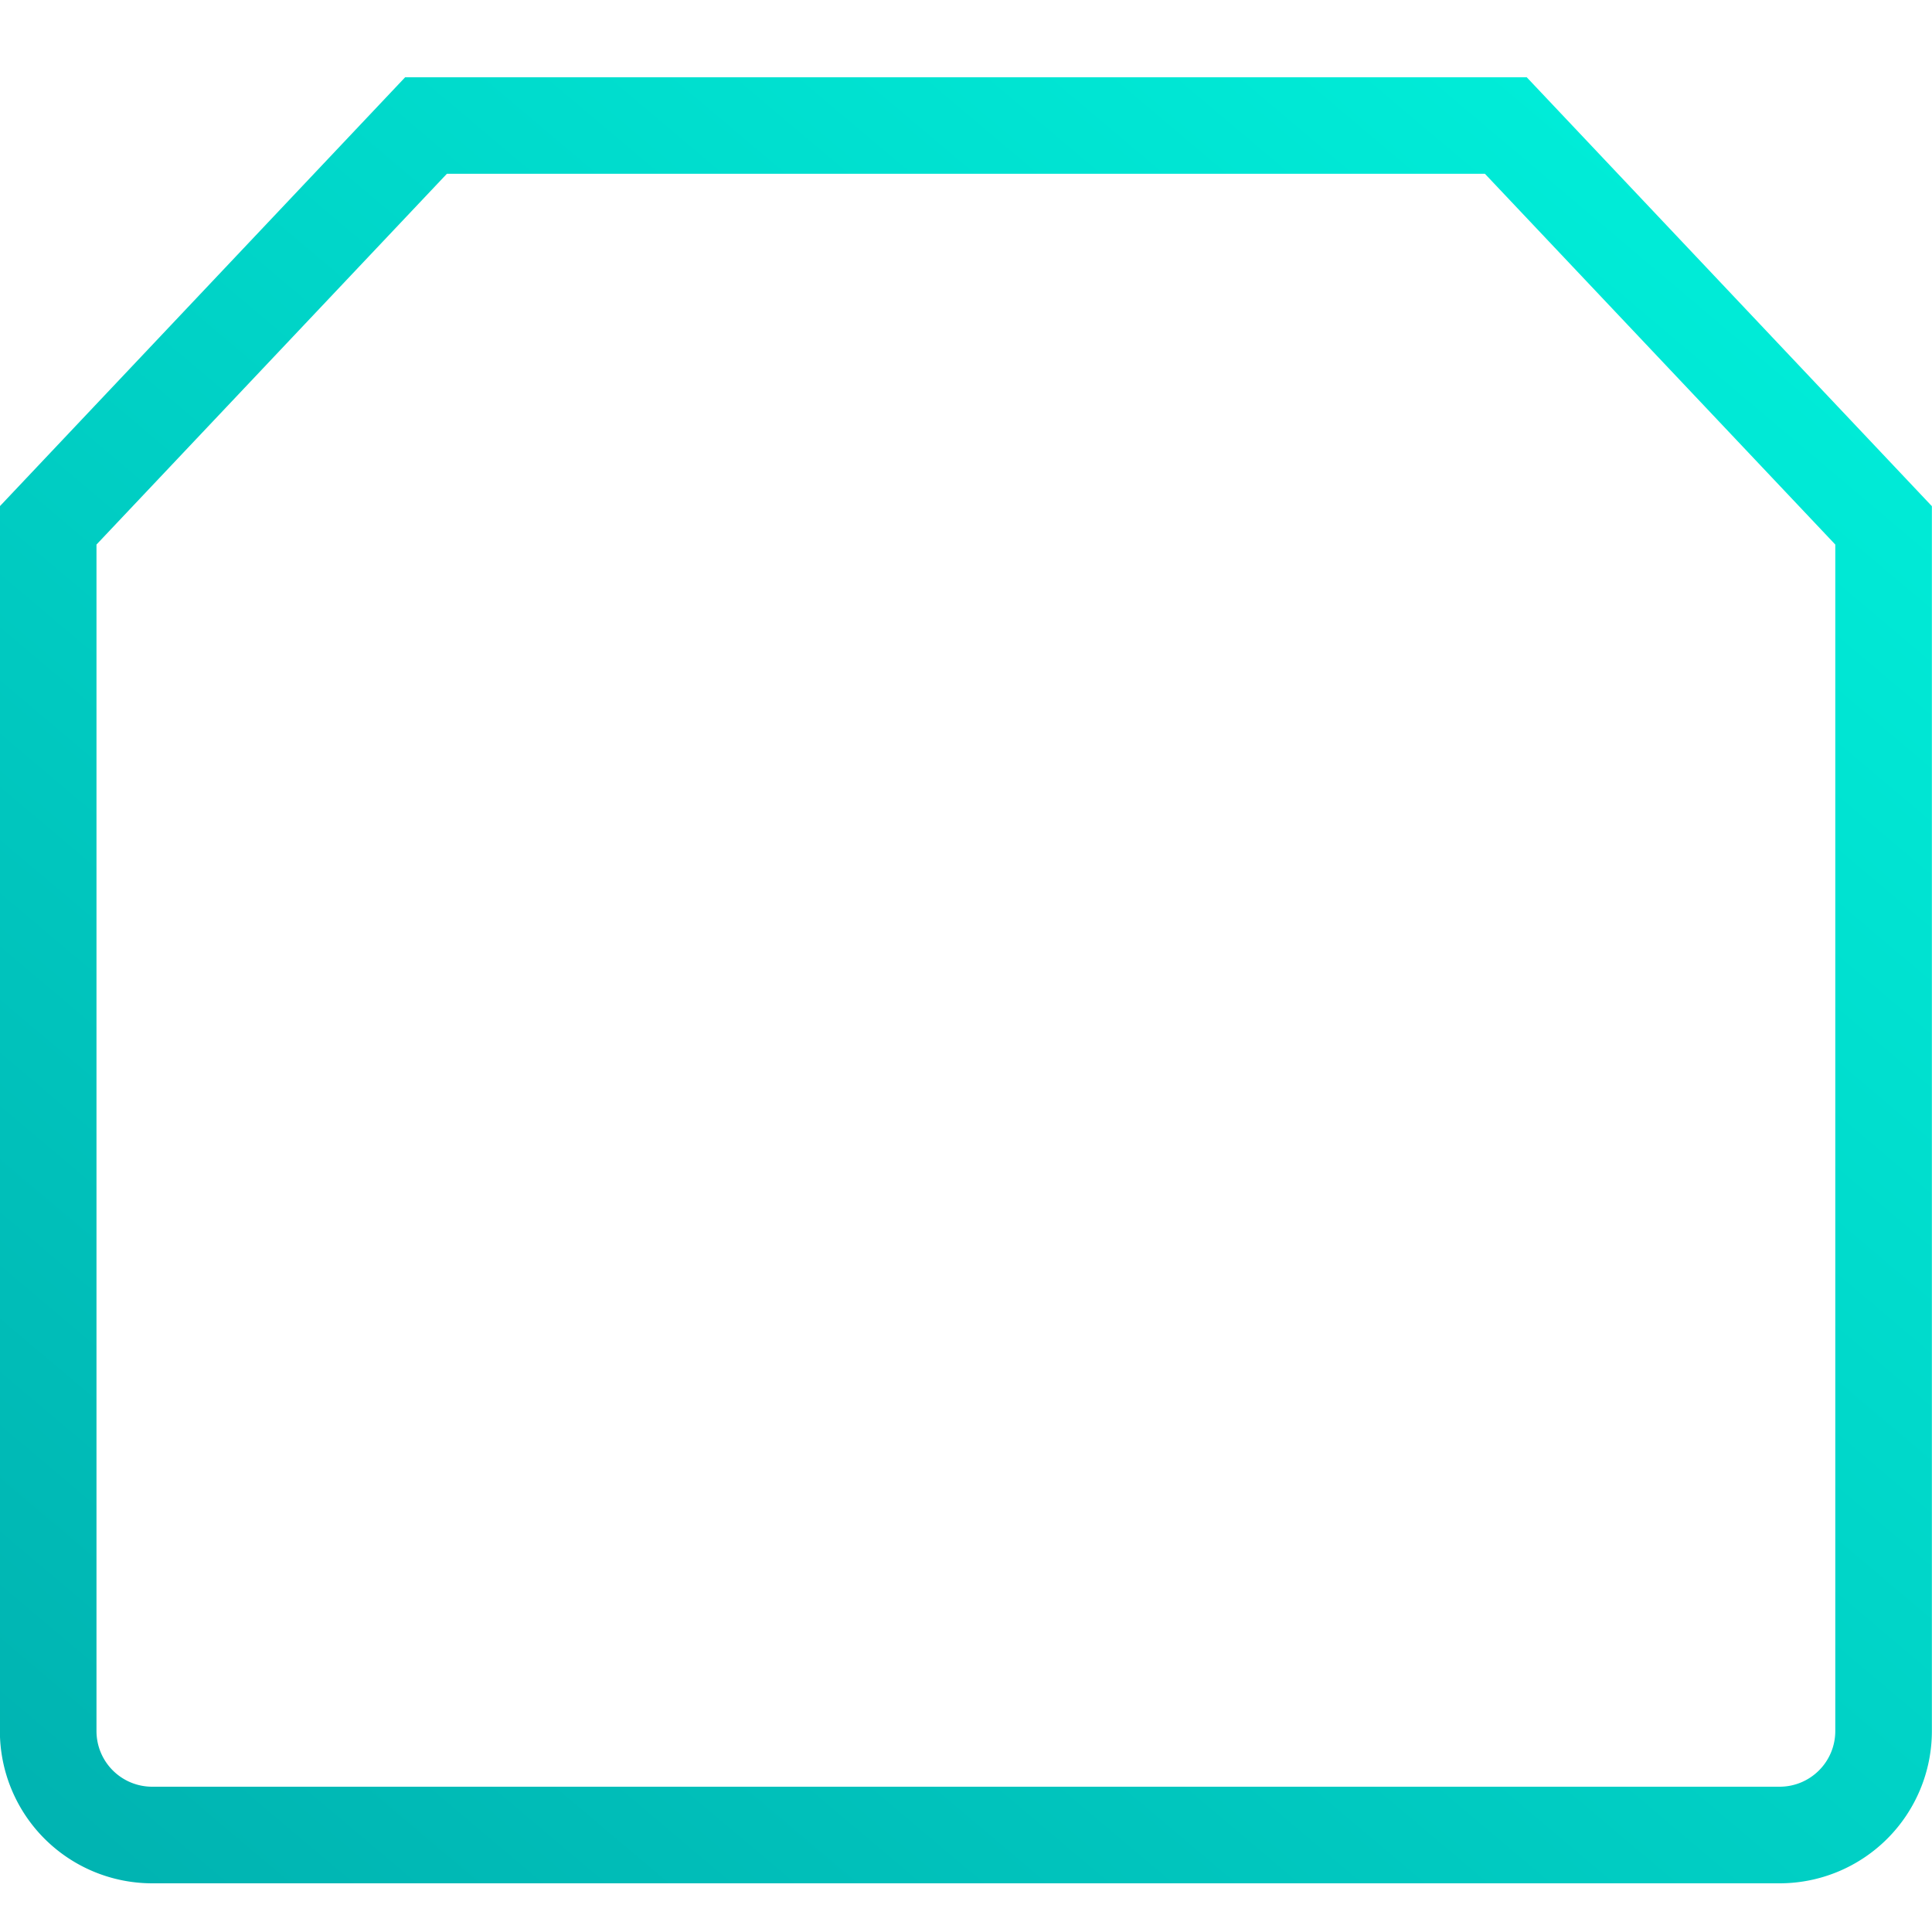 <svg xmlns="http://www.w3.org/2000/svg" xmlns:xlink="http://www.w3.org/1999/xlink" width="50" height="50" viewBox="0 0 50 50">
  <defs>
    <linearGradient id="linear-gradient" y1="2.609" x2="1.917" y2="0.5" gradientUnits="objectBoundingBox">
      <stop offset="0" stop-color="#007b8b"/>
      <stop offset="1" stop-color="#00fee4"/>
    </linearGradient>
    <clipPath id="clip-listing_icon1">
      <rect width="50" height="50"/>
    </clipPath>
  </defs>
  <g id="listing_icon1" clip-path="url(#clip-listing_icon1)">
    <g id="Group_2841" data-name="Group 2841" transform="translate(0 2)">
      <path id="Path_11449" data-name="Path 11449" d="M58.565,61.2H16.441A3.943,3.943,0,0,1,12.5,57.263V25.56l10.488-11.1H52.015L62.5,25.56v31.7A3.942,3.942,0,0,1,58.565,61.2ZM15,26.553v30.71A1.441,1.441,0,0,0,16.441,58.7H58.565A1.44,1.44,0,0,0,60,57.263V26.553l-9.067-9.595H24.068Z" transform="translate(-12.503 -14.46)" stroke="rgba(0,0,0,0)" stroke-width="1" fill="url(#linear-gradient)"/>
    </g>
  </g>
</svg>
